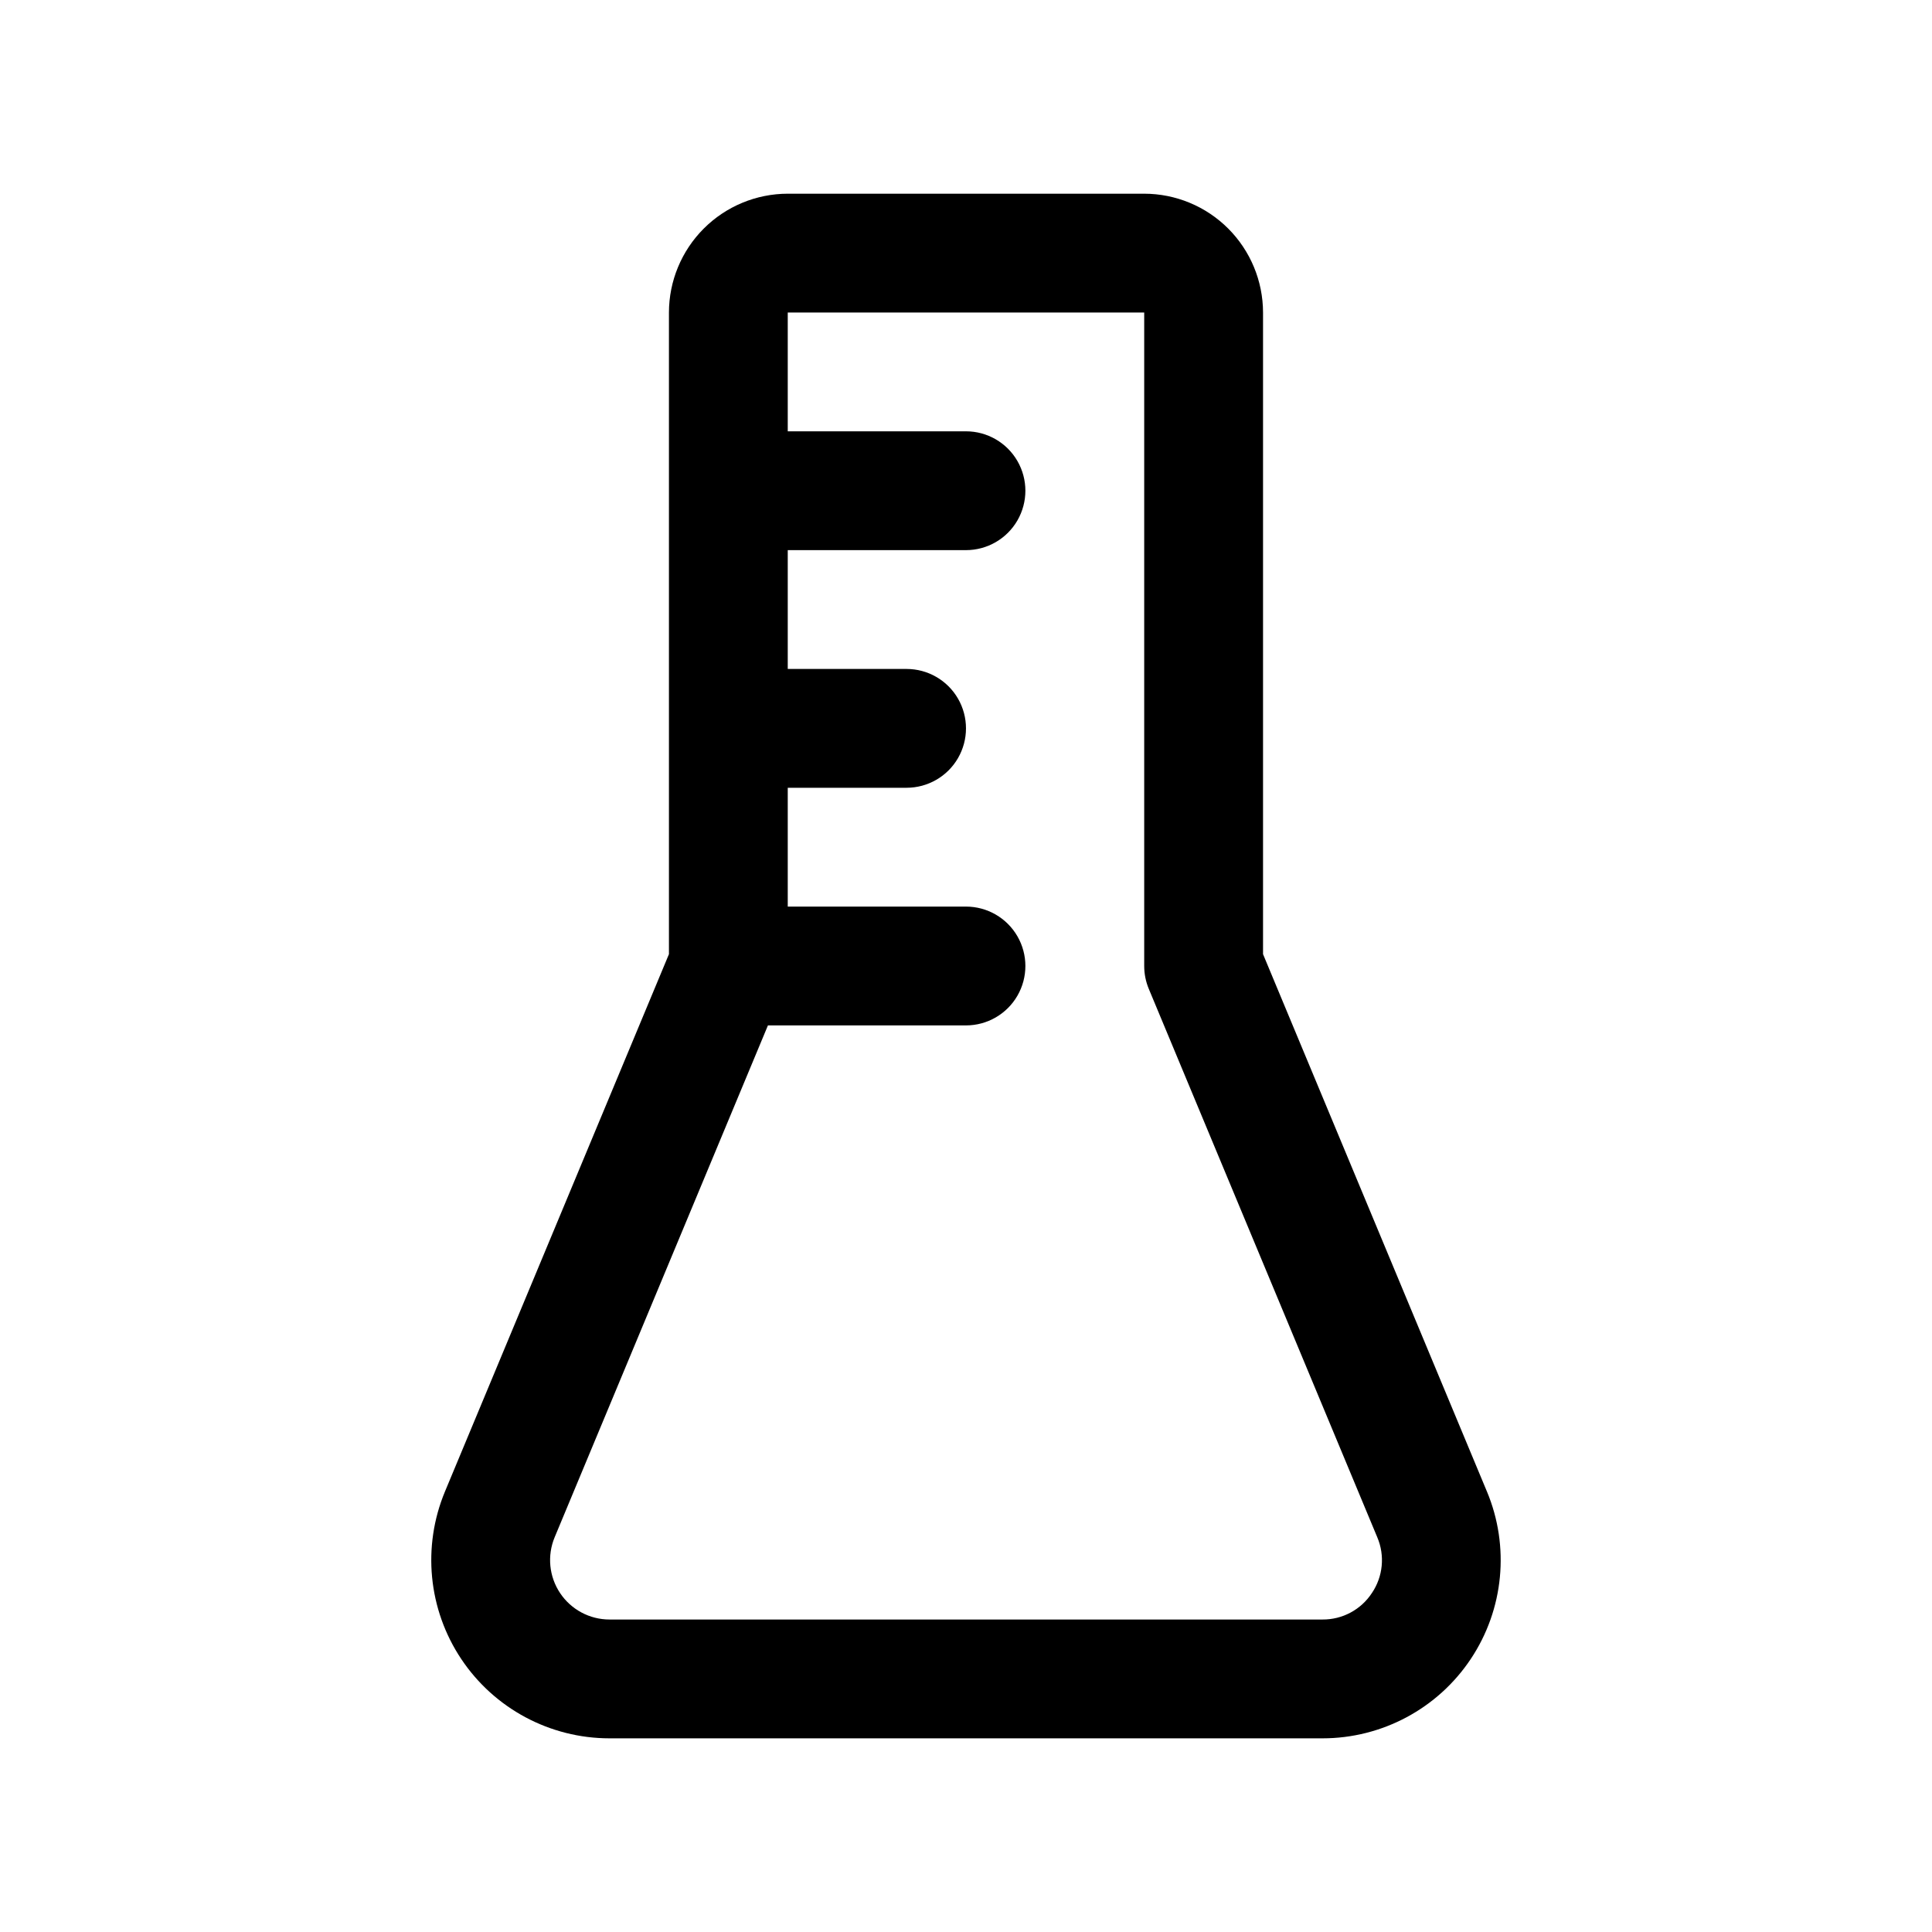 <?xml version="1.0" encoding="UTF-8"?>
<!-- The Best Svg Icon site in the world: iconSvg.co, Visit us! https://iconsvg.co -->
<svg fill="#000000" width="800px" height="800px" version="1.1" viewBox="144 144 512 512" xmlns="http://www.w3.org/2000/svg">
 <path d="m538.05 539.27-59.332-142.41v-170.04c-0.012-8.348-3.332-16.348-9.234-22.254-5.902-5.902-13.906-9.223-22.254-9.234h-94.465c-8.348 0.012-16.352 3.332-22.254 9.234-5.902 5.902-9.223 13.906-9.234 22.254v170.04l-59.355 142.41c-6.07 14.582-4.457 31.23 4.305 44.371 8.762 13.141 23.512 21.035 39.309 21.035h188.93c15.797 0.004 30.547-7.891 39.309-21.035 8.758-13.141 10.367-29.793 4.281-44.371zm-30.488 26.906c-2.891 4.414-7.824 7.055-13.102 7.012h-188.93c-5.266 0-10.184-2.629-13.105-7.012-2.922-4.379-3.457-9.93-1.434-14.793l56.52-135.64h52.484c5.625 0 10.82-3 13.633-7.871s2.812-10.875 0-15.746-8.008-7.871-13.633-7.871h-47.234v-31.488h31.488c5.625 0 10.824-3 13.637-7.871 2.812-4.871 2.812-10.871 0-15.746-2.812-4.871-8.012-7.871-13.637-7.871h-31.488v-31.488h47.234c5.625 0 10.82-3 13.633-7.871 2.812-4.871 2.812-10.871 0-15.742-2.812-4.871-8.008-7.875-13.633-7.875h-47.234v-31.488h94.465v173.19c0 2.078 0.414 4.137 1.215 6.059l60.547 145.32c2.07 4.856 1.531 10.43-1.43 14.797z"/>
</svg>
